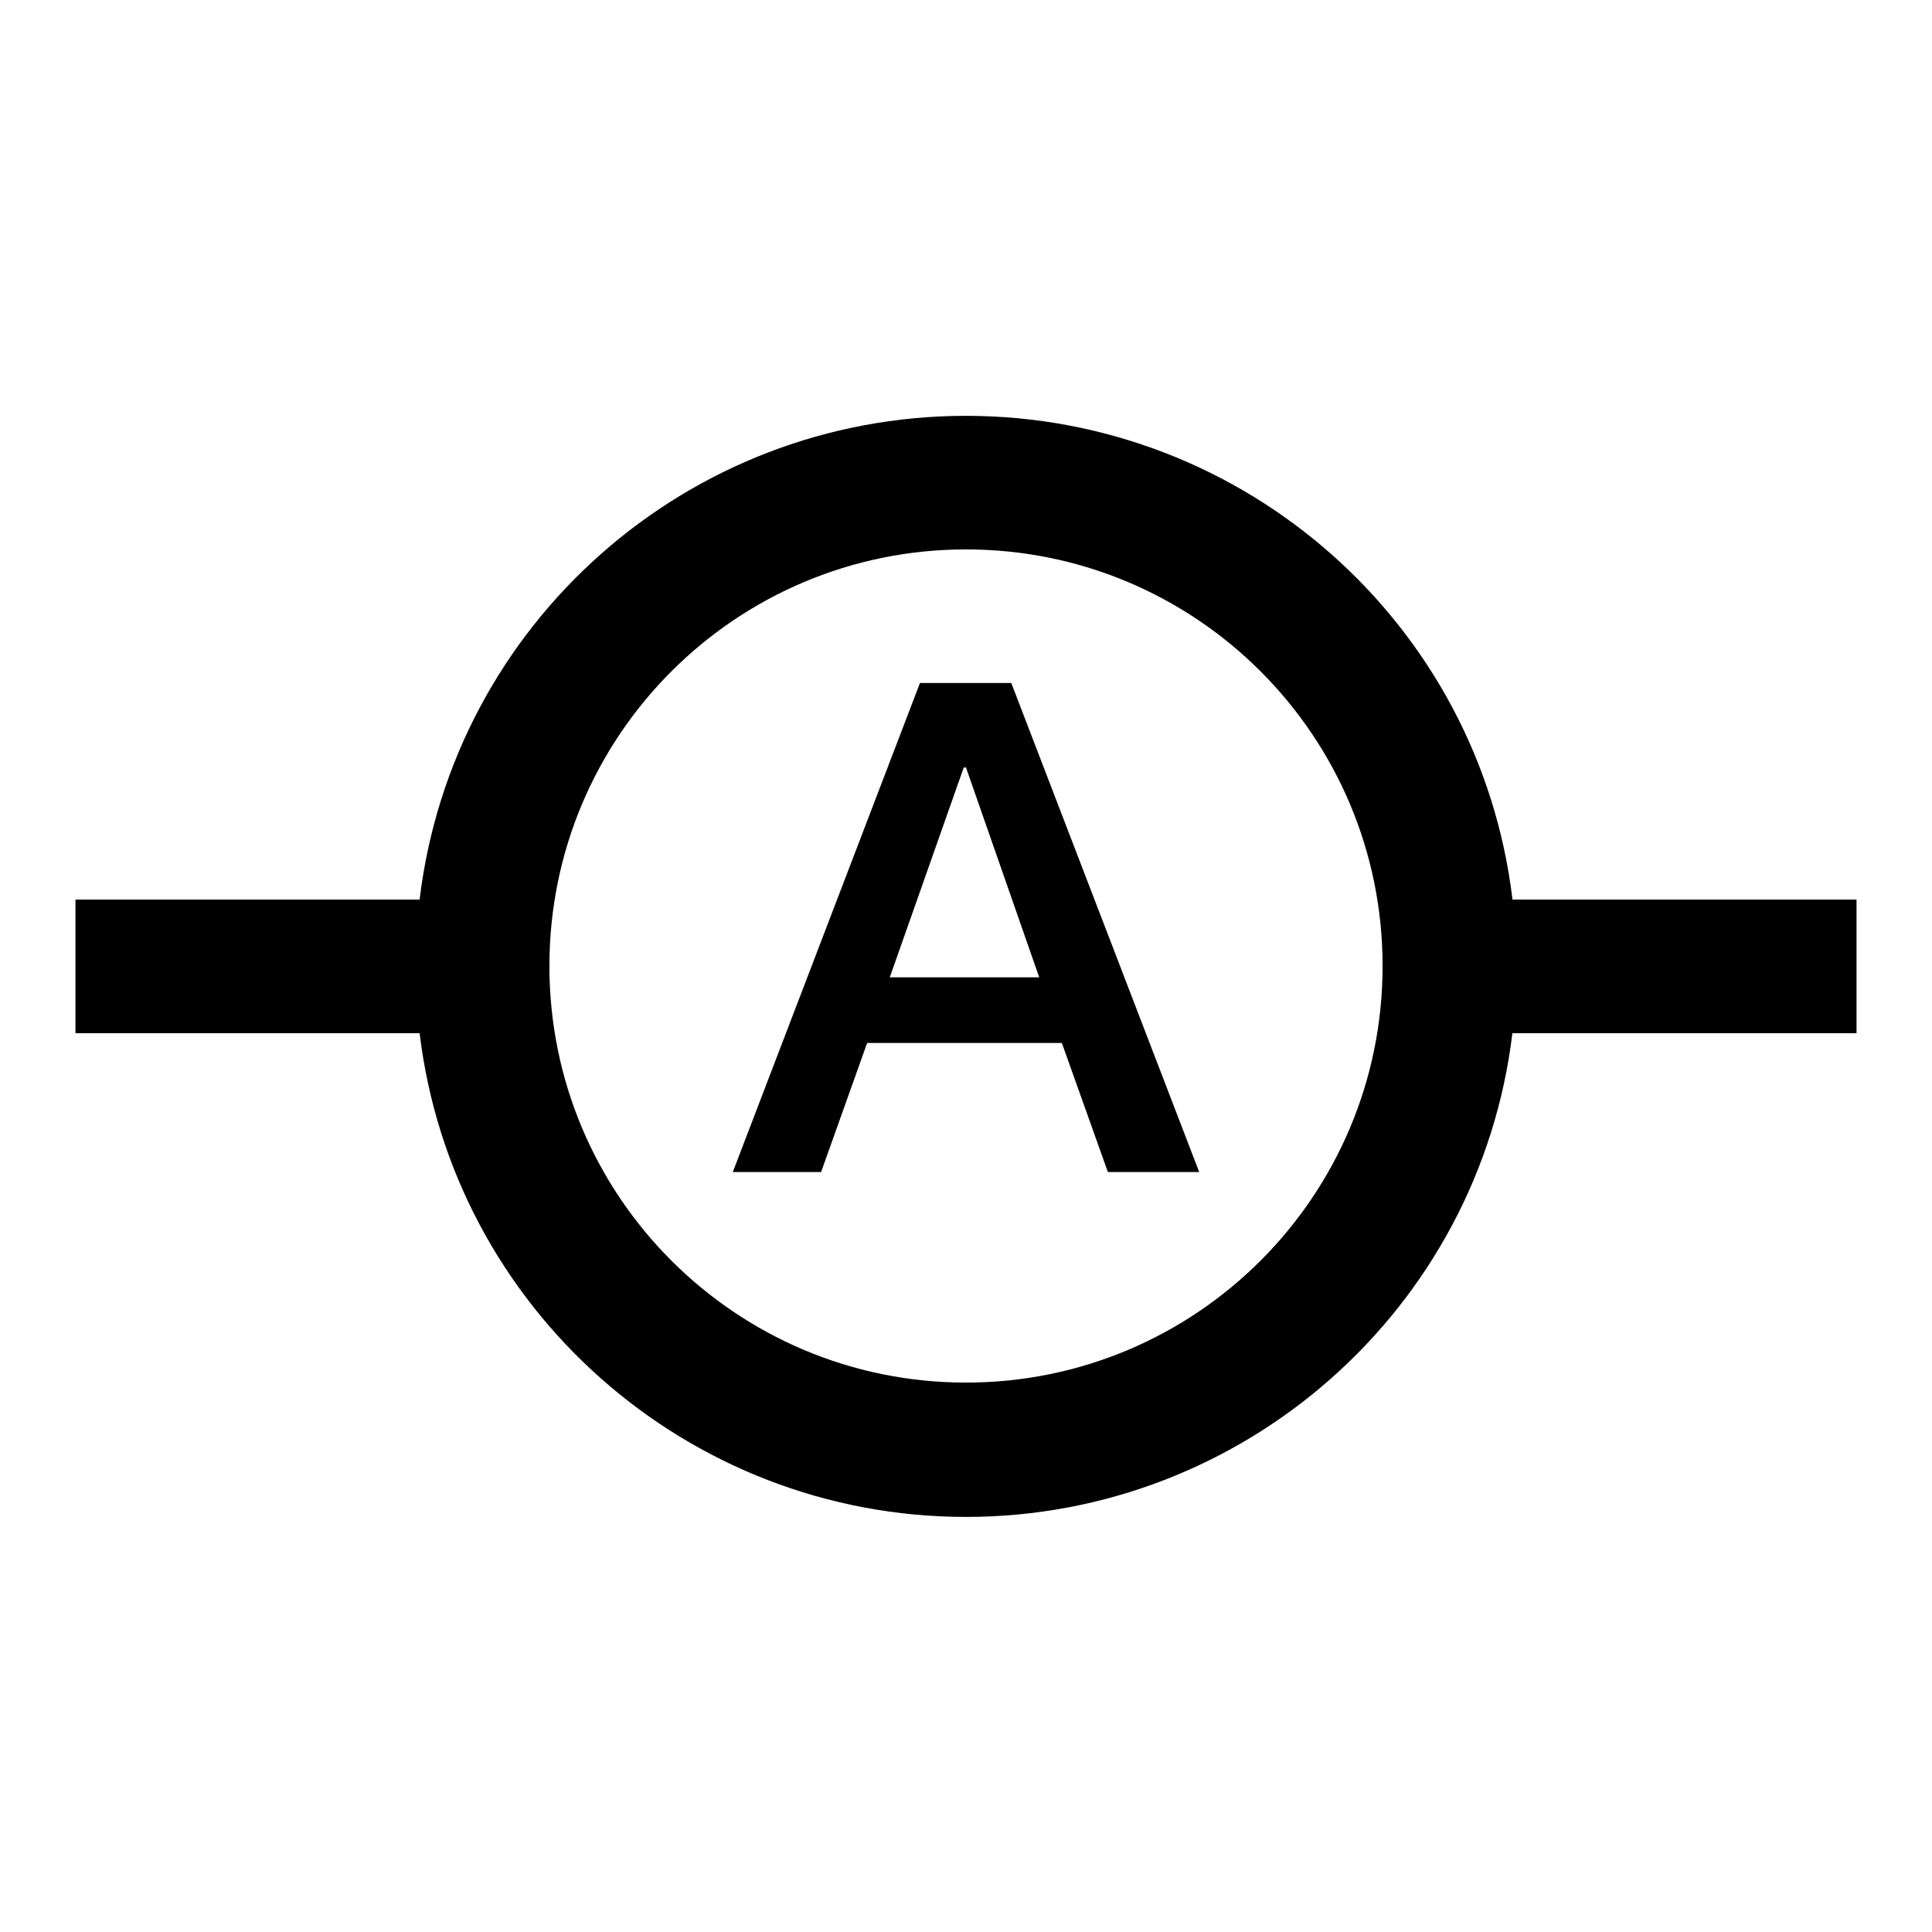 <?xml version="1.0" encoding="utf-8"?>
<!-- Svg Vector Icons : http://www.onlinewebfonts.com/icon -->
<!DOCTYPE svg PUBLIC "-//W3C//DTD SVG 1.1//EN" "http://www.w3.org/Graphics/SVG/1.1/DTD/svg11.dtd">
<svg version="1.1" xmlns="http://www.w3.org/2000/svg" xmlns:xlink="http://www.w3.org/1999/xlink" x="0px" y="0px" viewBox="0 0 256 256" enable-background="new 0 0 256 256" xml:space="preserve">
<g><g><path fill="#000000" d="M200.4,119.1C196,82.6,164.9,55.1,128,55.1c-36.9,0-68,27.5-72.4,64.1H10v17.7h45.6c4.4,36.5,35.5,64.1,72.4,64.1c36.8,0,68-27.5,72.4-64.1H246v-17.7H200.4z M128,183.2c-30.5,0-55.2-24.7-55.2-55.2c0-30.5,24.7-55.2,55.2-55.2c30.5,0,55.2,24.7,55.2,55.2C183.2,158.5,158.5,183.2,128,183.2z"/><path fill="#000000" d="M121.9,90.5H134l24.9,64.8h-12.1l-6.1-17.1h-25.8l-6.1,17.1H97.1L121.9,90.5z M117.9,129.5h19.8l-9.7-27.8h-0.3L117.9,129.5z"/></g></g>
</svg>